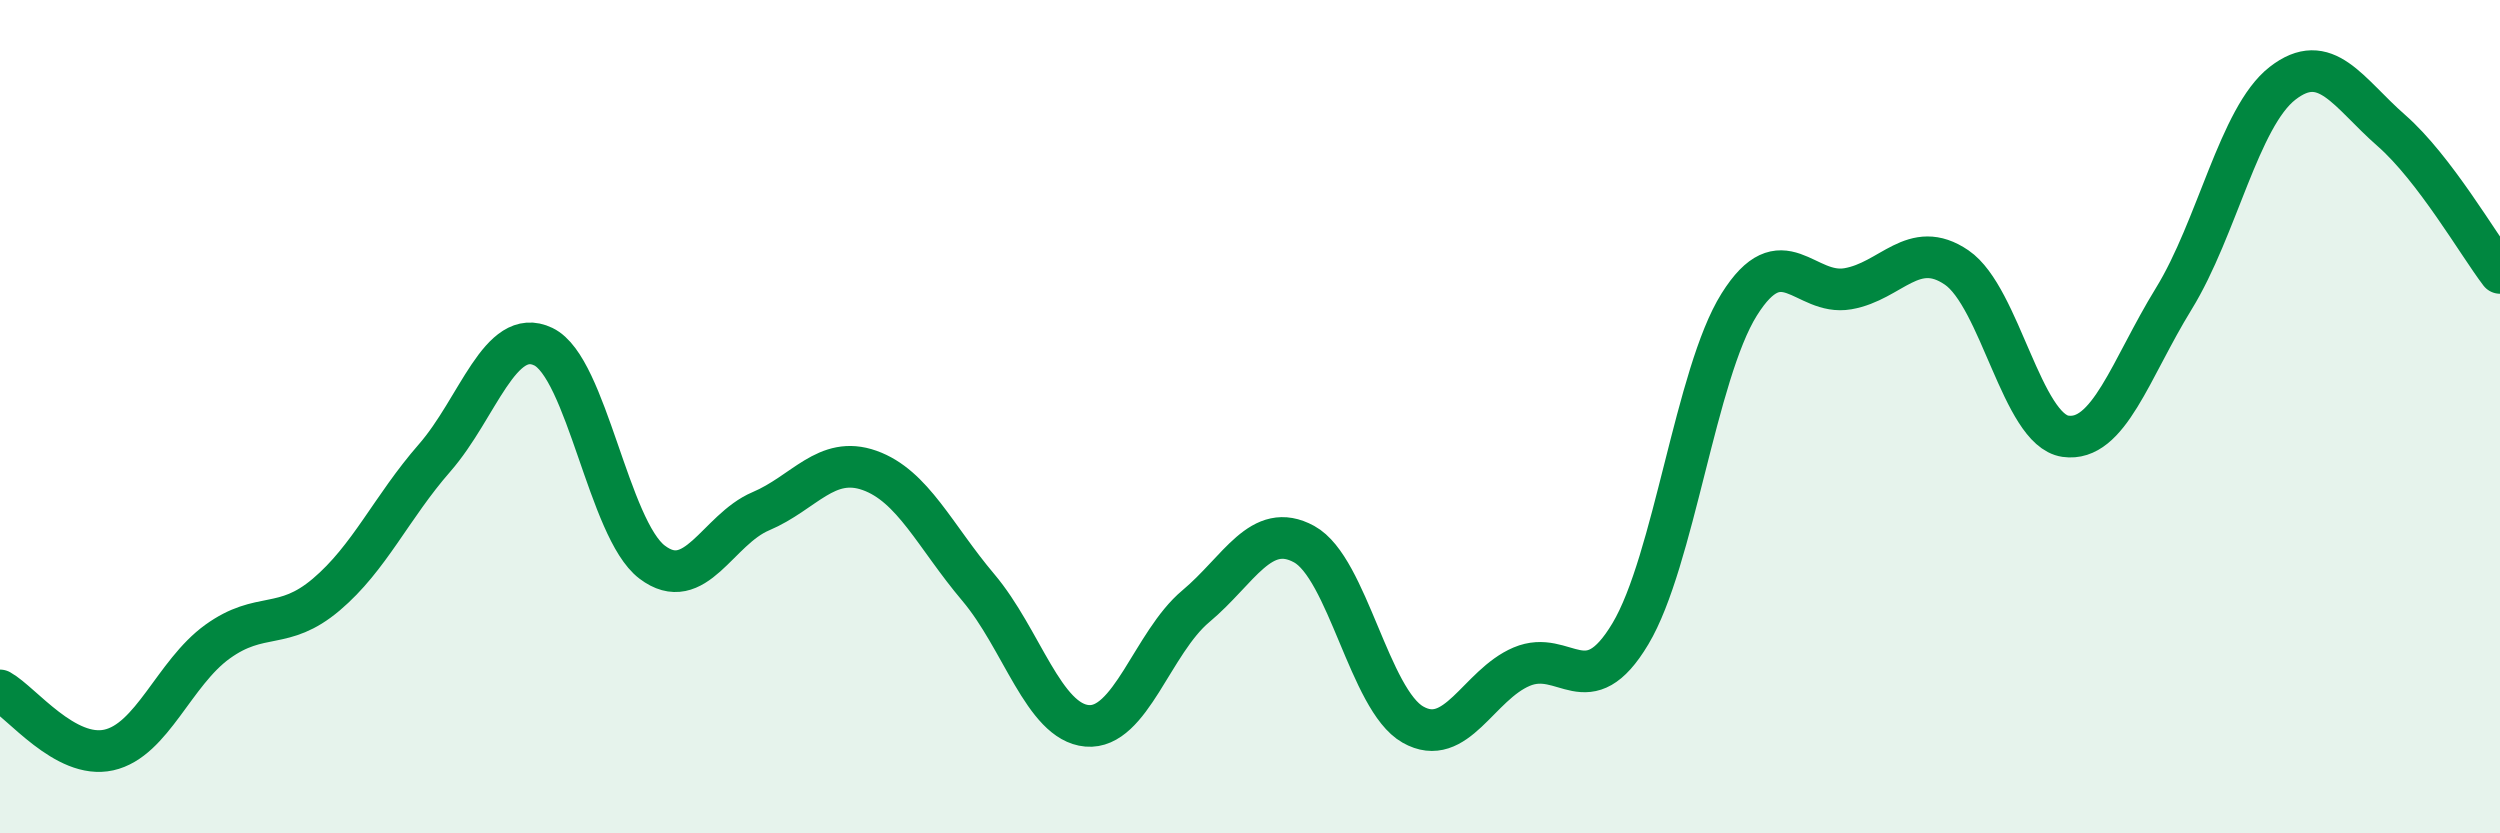 
    <svg width="60" height="20" viewBox="0 0 60 20" xmlns="http://www.w3.org/2000/svg">
      <path
        d="M 0,16.57 C 0.52,16.86 1.57,18.23 2.61,18 C 3.65,17.77 4.18,16.15 5.22,15.4 C 6.26,14.65 6.79,15.15 7.83,14.27 C 8.87,13.39 9.39,12.18 10.43,10.99 C 11.47,9.8 12,7.82 13.04,8.32 C 14.08,8.82 14.61,12.7 15.65,13.49 C 16.69,14.28 17.22,12.71 18.26,12.27 C 19.3,11.83 19.83,10.92 20.87,11.29 C 21.91,11.66 22.44,12.87 23.48,14.1 C 24.52,15.33 25.05,17.33 26.09,17.42 C 27.13,17.51 27.66,15.42 28.7,14.55 C 29.74,13.68 30.26,12.49 31.3,13.06 C 32.34,13.63 32.87,16.8 33.91,17.39 C 34.95,17.98 35.48,16.44 36.52,16 C 37.56,15.56 38.09,16.95 39.13,15.21 C 40.17,13.47 40.7,8.97 41.74,7.31 C 42.78,5.65 43.31,7.11 44.35,6.93 C 45.39,6.75 45.92,5.71 46.96,6.42 C 48,7.13 48.53,10.32 49.57,10.47 C 50.61,10.62 51.13,8.86 52.17,7.17 C 53.21,5.48 53.74,2.81 54.78,2 C 55.82,1.19 56.35,2.22 57.39,3.13 C 58.43,4.04 59.48,5.87 60,6.55L60 20L0 20Z"
        fill="#008740"
        opacity="0.1"
        stroke-linecap="round"
        stroke-linejoin="round"
      />
      <path
        d="M 0,16.57 C 0.52,16.86 1.57,18.23 2.61,18 C 3.65,17.77 4.18,16.15 5.22,15.4 C 6.26,14.65 6.79,15.15 7.83,14.27 C 8.87,13.39 9.39,12.18 10.43,10.99 C 11.47,9.8 12,7.82 13.04,8.32 C 14.08,8.82 14.61,12.7 15.65,13.49 C 16.69,14.28 17.22,12.71 18.26,12.27 C 19.3,11.83 19.83,10.92 20.87,11.29 C 21.91,11.66 22.44,12.87 23.48,14.1 C 24.52,15.33 25.05,17.33 26.09,17.42 C 27.13,17.51 27.66,15.42 28.7,14.55 C 29.74,13.68 30.26,12.49 31.3,13.06 C 32.34,13.63 32.87,16.8 33.91,17.39 C 34.95,17.98 35.48,16.44 36.52,16 C 37.56,15.56 38.09,16.95 39.13,15.21 C 40.17,13.47 40.7,8.97 41.74,7.31 C 42.78,5.65 43.31,7.11 44.35,6.93 C 45.39,6.75 45.92,5.71 46.96,6.42 C 48,7.13 48.53,10.32 49.57,10.47 C 50.61,10.62 51.13,8.86 52.17,7.17 C 53.21,5.48 53.74,2.81 54.78,2 C 55.82,1.19 56.35,2.22 57.39,3.13 C 58.43,4.04 59.48,5.87 60,6.55"
        stroke="#008740"
        stroke-width="1"
        fill="none"
        stroke-linecap="round"
        stroke-linejoin="round"
      />
    </svg>
  